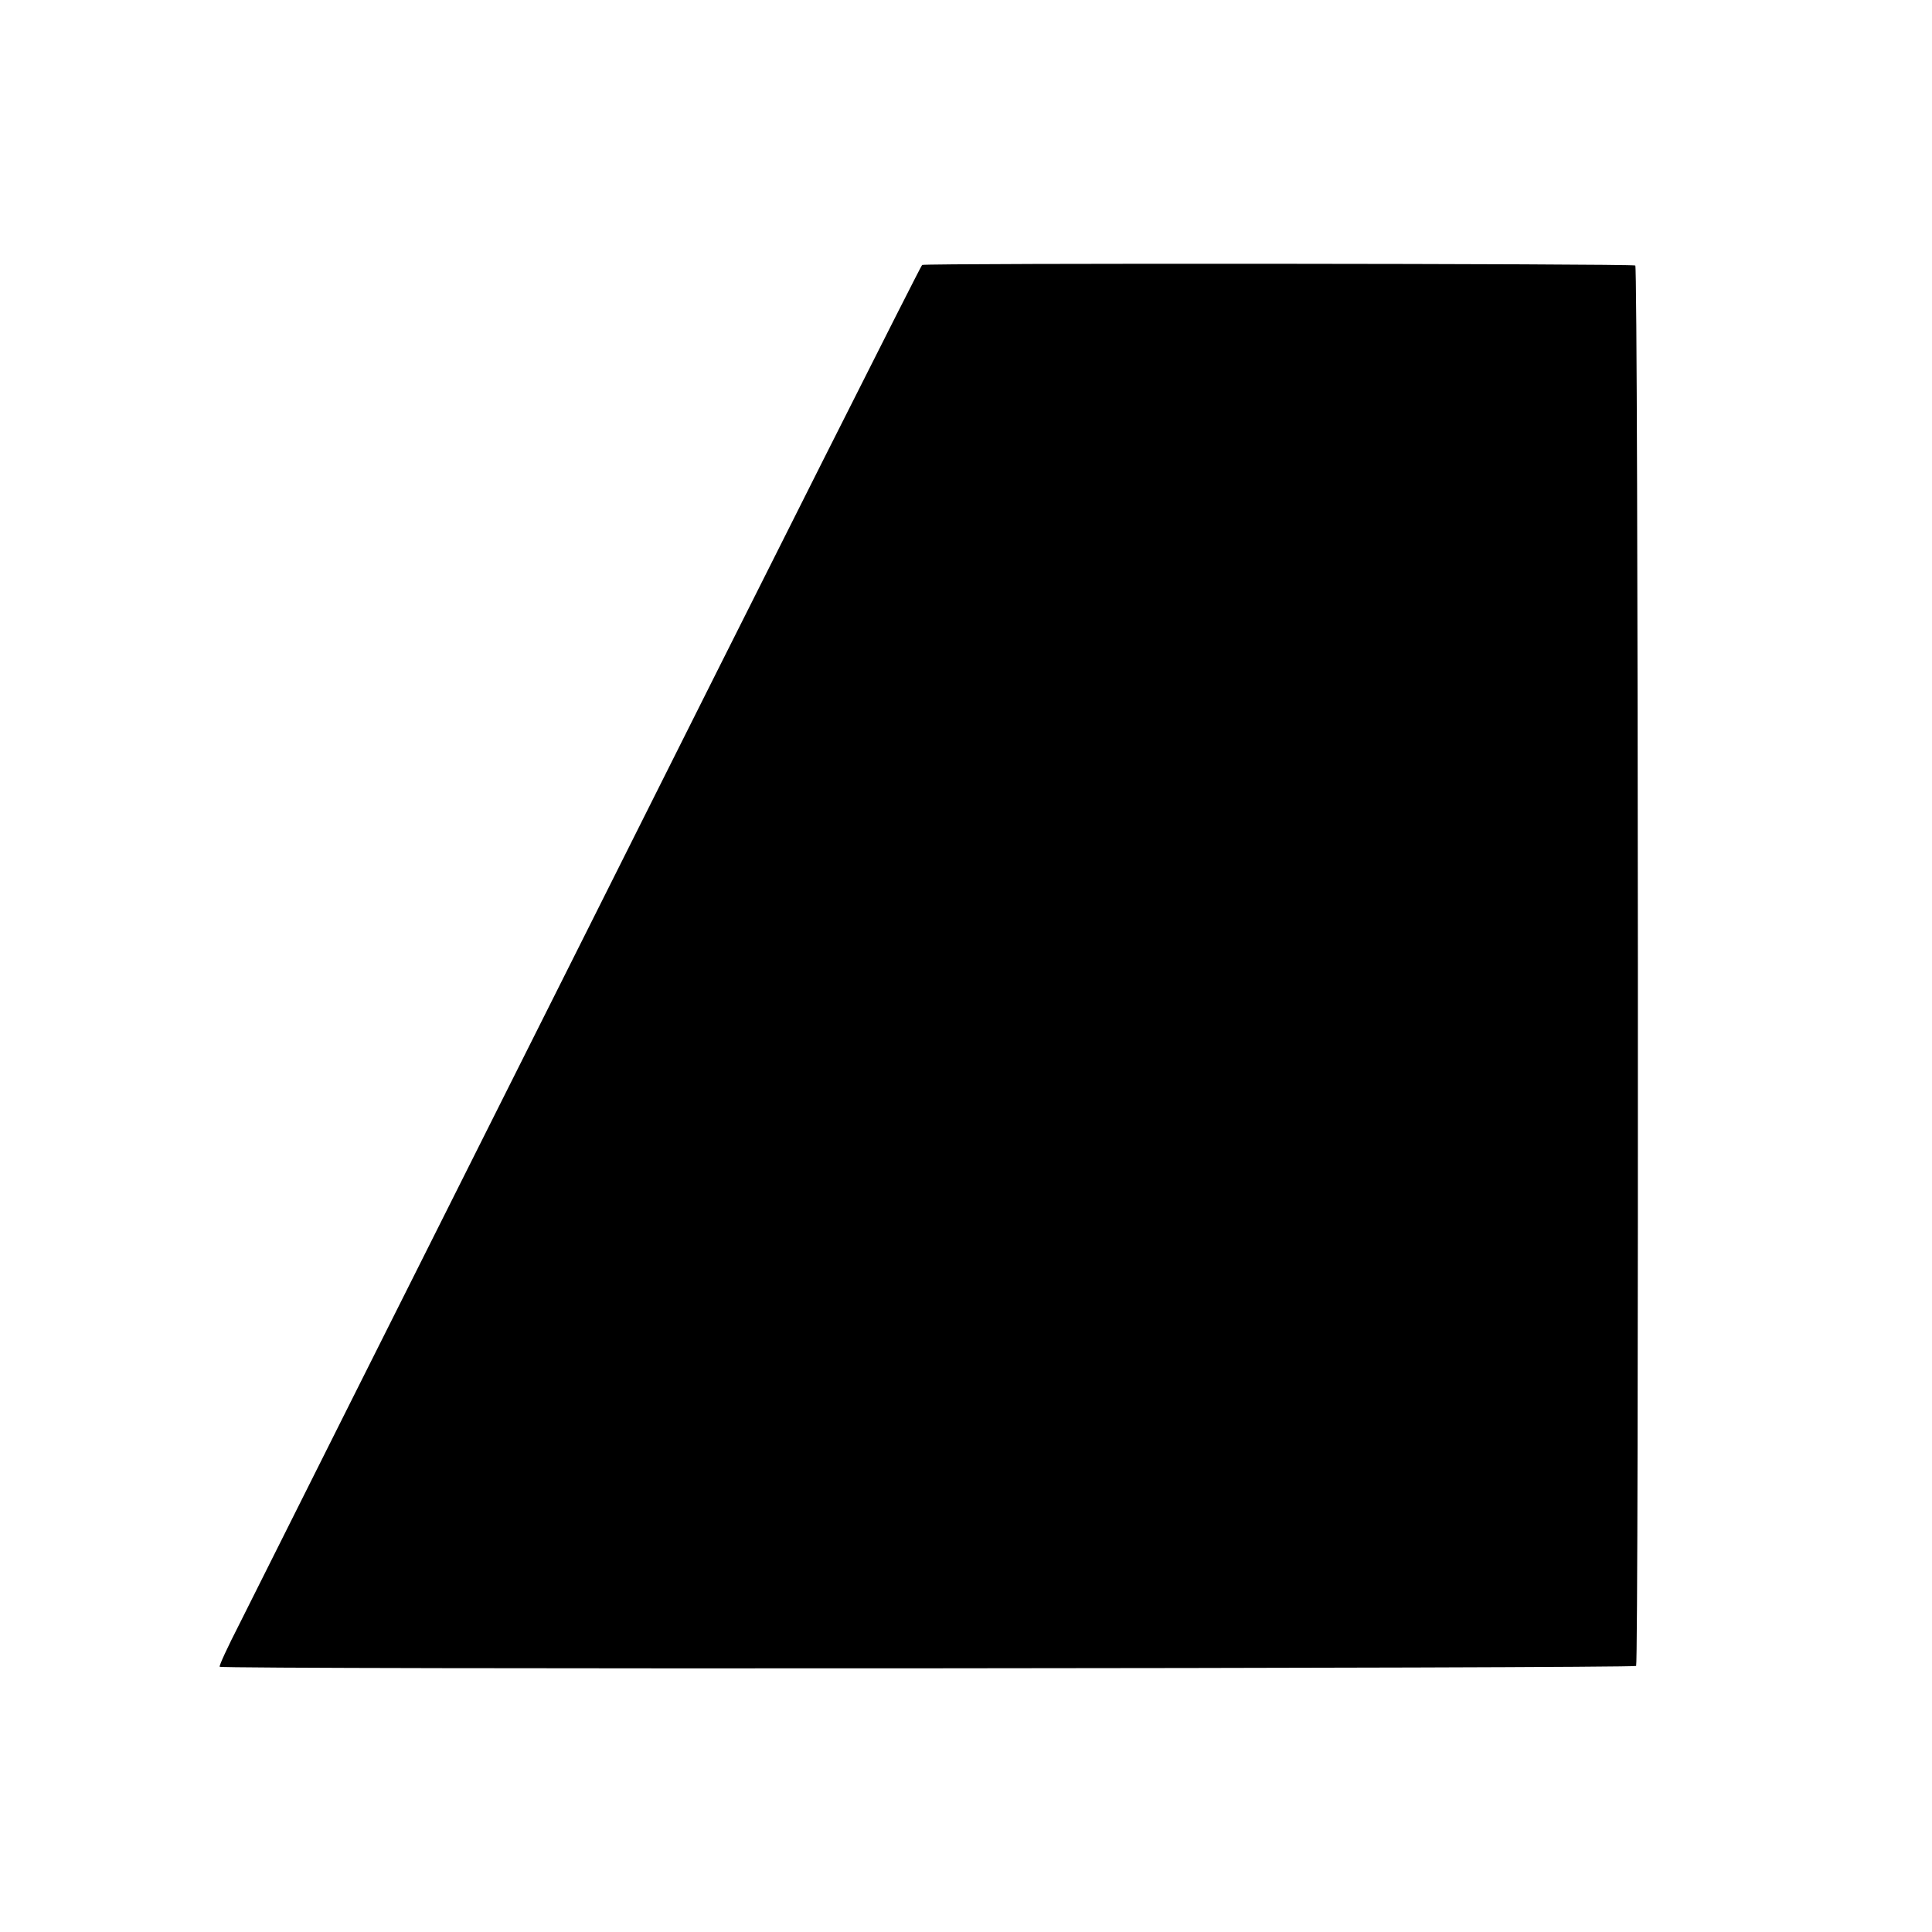 <?xml version="1.0" standalone="no"?>
<!DOCTYPE svg PUBLIC "-//W3C//DTD SVG 20010904//EN"
 "http://www.w3.org/TR/2001/REC-SVG-20010904/DTD/svg10.dtd">
<svg version="1.0" xmlns="http://www.w3.org/2000/svg"
 width="700pt" height="700pt" viewBox="0 0 700 700"
 preserveAspectRatio="xMidYMid meet">
<g transform="translate(0,700) scale(0.1,-0.1)"
fill="#000000" stroke="none">
<path d="M3341 6040 c-5 -3 -546 -1078 -1203 -2390 -658 -1312 -1230 -2452
-1271 -2535 -42 -82 -74 -151 -71 -154 9 -10 5126 -6 5132 3 10 17 8 5067 -3
5074 -12 7 -2573 9 -2584 2z"/>
</g>
</svg>
